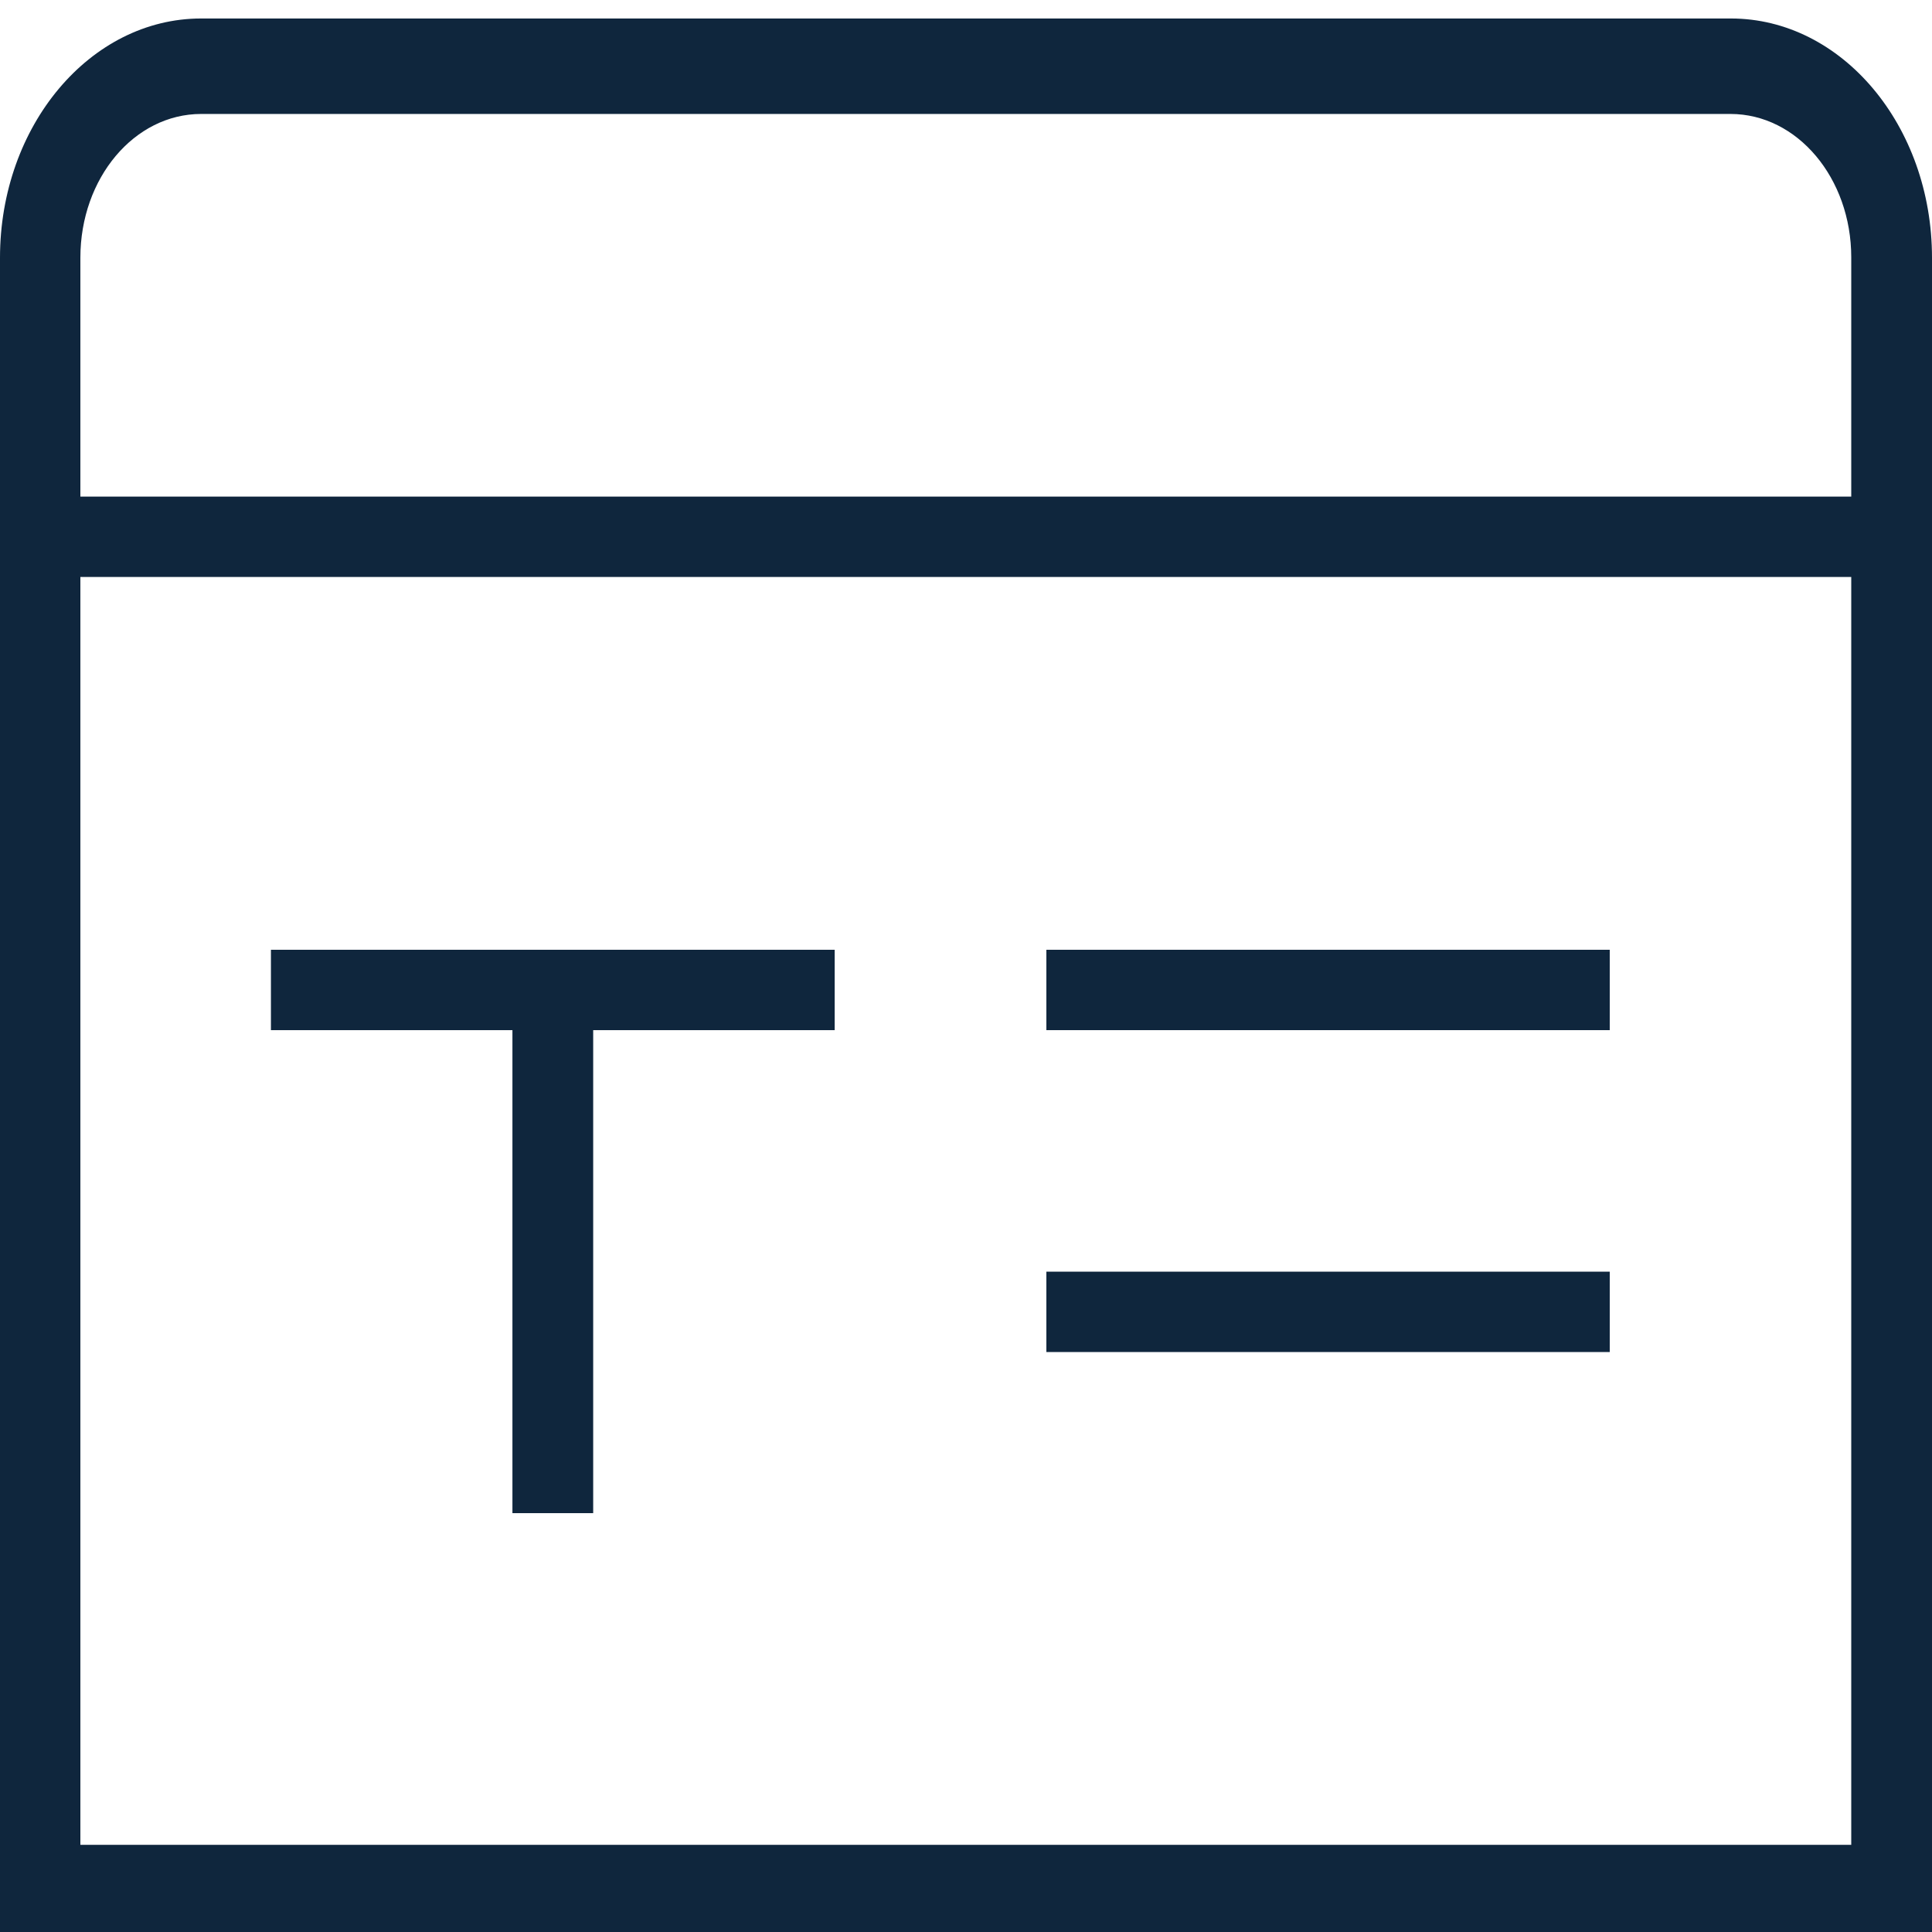 <?xml version="1.0" encoding="utf-8"?>
<!-- Generator: Adobe Illustrator 28.1.0, SVG Export Plug-In . SVG Version: 6.00 Build 0)  -->
<svg version="1.1" xmlns="http://www.w3.org/2000/svg" xmlns:xlink="http://www.w3.org/1999/xlink" x="0px" y="0px"
	 viewBox="0 0 512 512" style="enable-background:new 0 0 512 512;" xml:space="preserve">
<style type="text/css">
	.st0{fill:#0F263D;}
</style>
<g id="Layer_1">
	<path class="st0" d="M458.7,4.9H53.3C23.9,4.9,0,33.3,0,68.3V512h512V68.3C512,33.3,488.1,4.9,458.7,4.9z M53.3,30.2h405.3
		c17.7,0,32,17,32,38v63.4H21.3V68.3C21.3,47.2,35.6,30.2,53.3,30.2z M21.3,488.9v-336h469.3v336H21.3z M277.3,251.7h149.3V273
		H277.3V251.7z M277.3,337h149.3v21.3H277.3V337z"/>
</g>
<g id="Lager_2">
	<polygon class="st0" points="71.8,251.7 221.2,251.7 221.2,273 157.2,273 157.2,401 135.8,401 135.8,273 71.8,273 	"/>
</g>
</svg>
